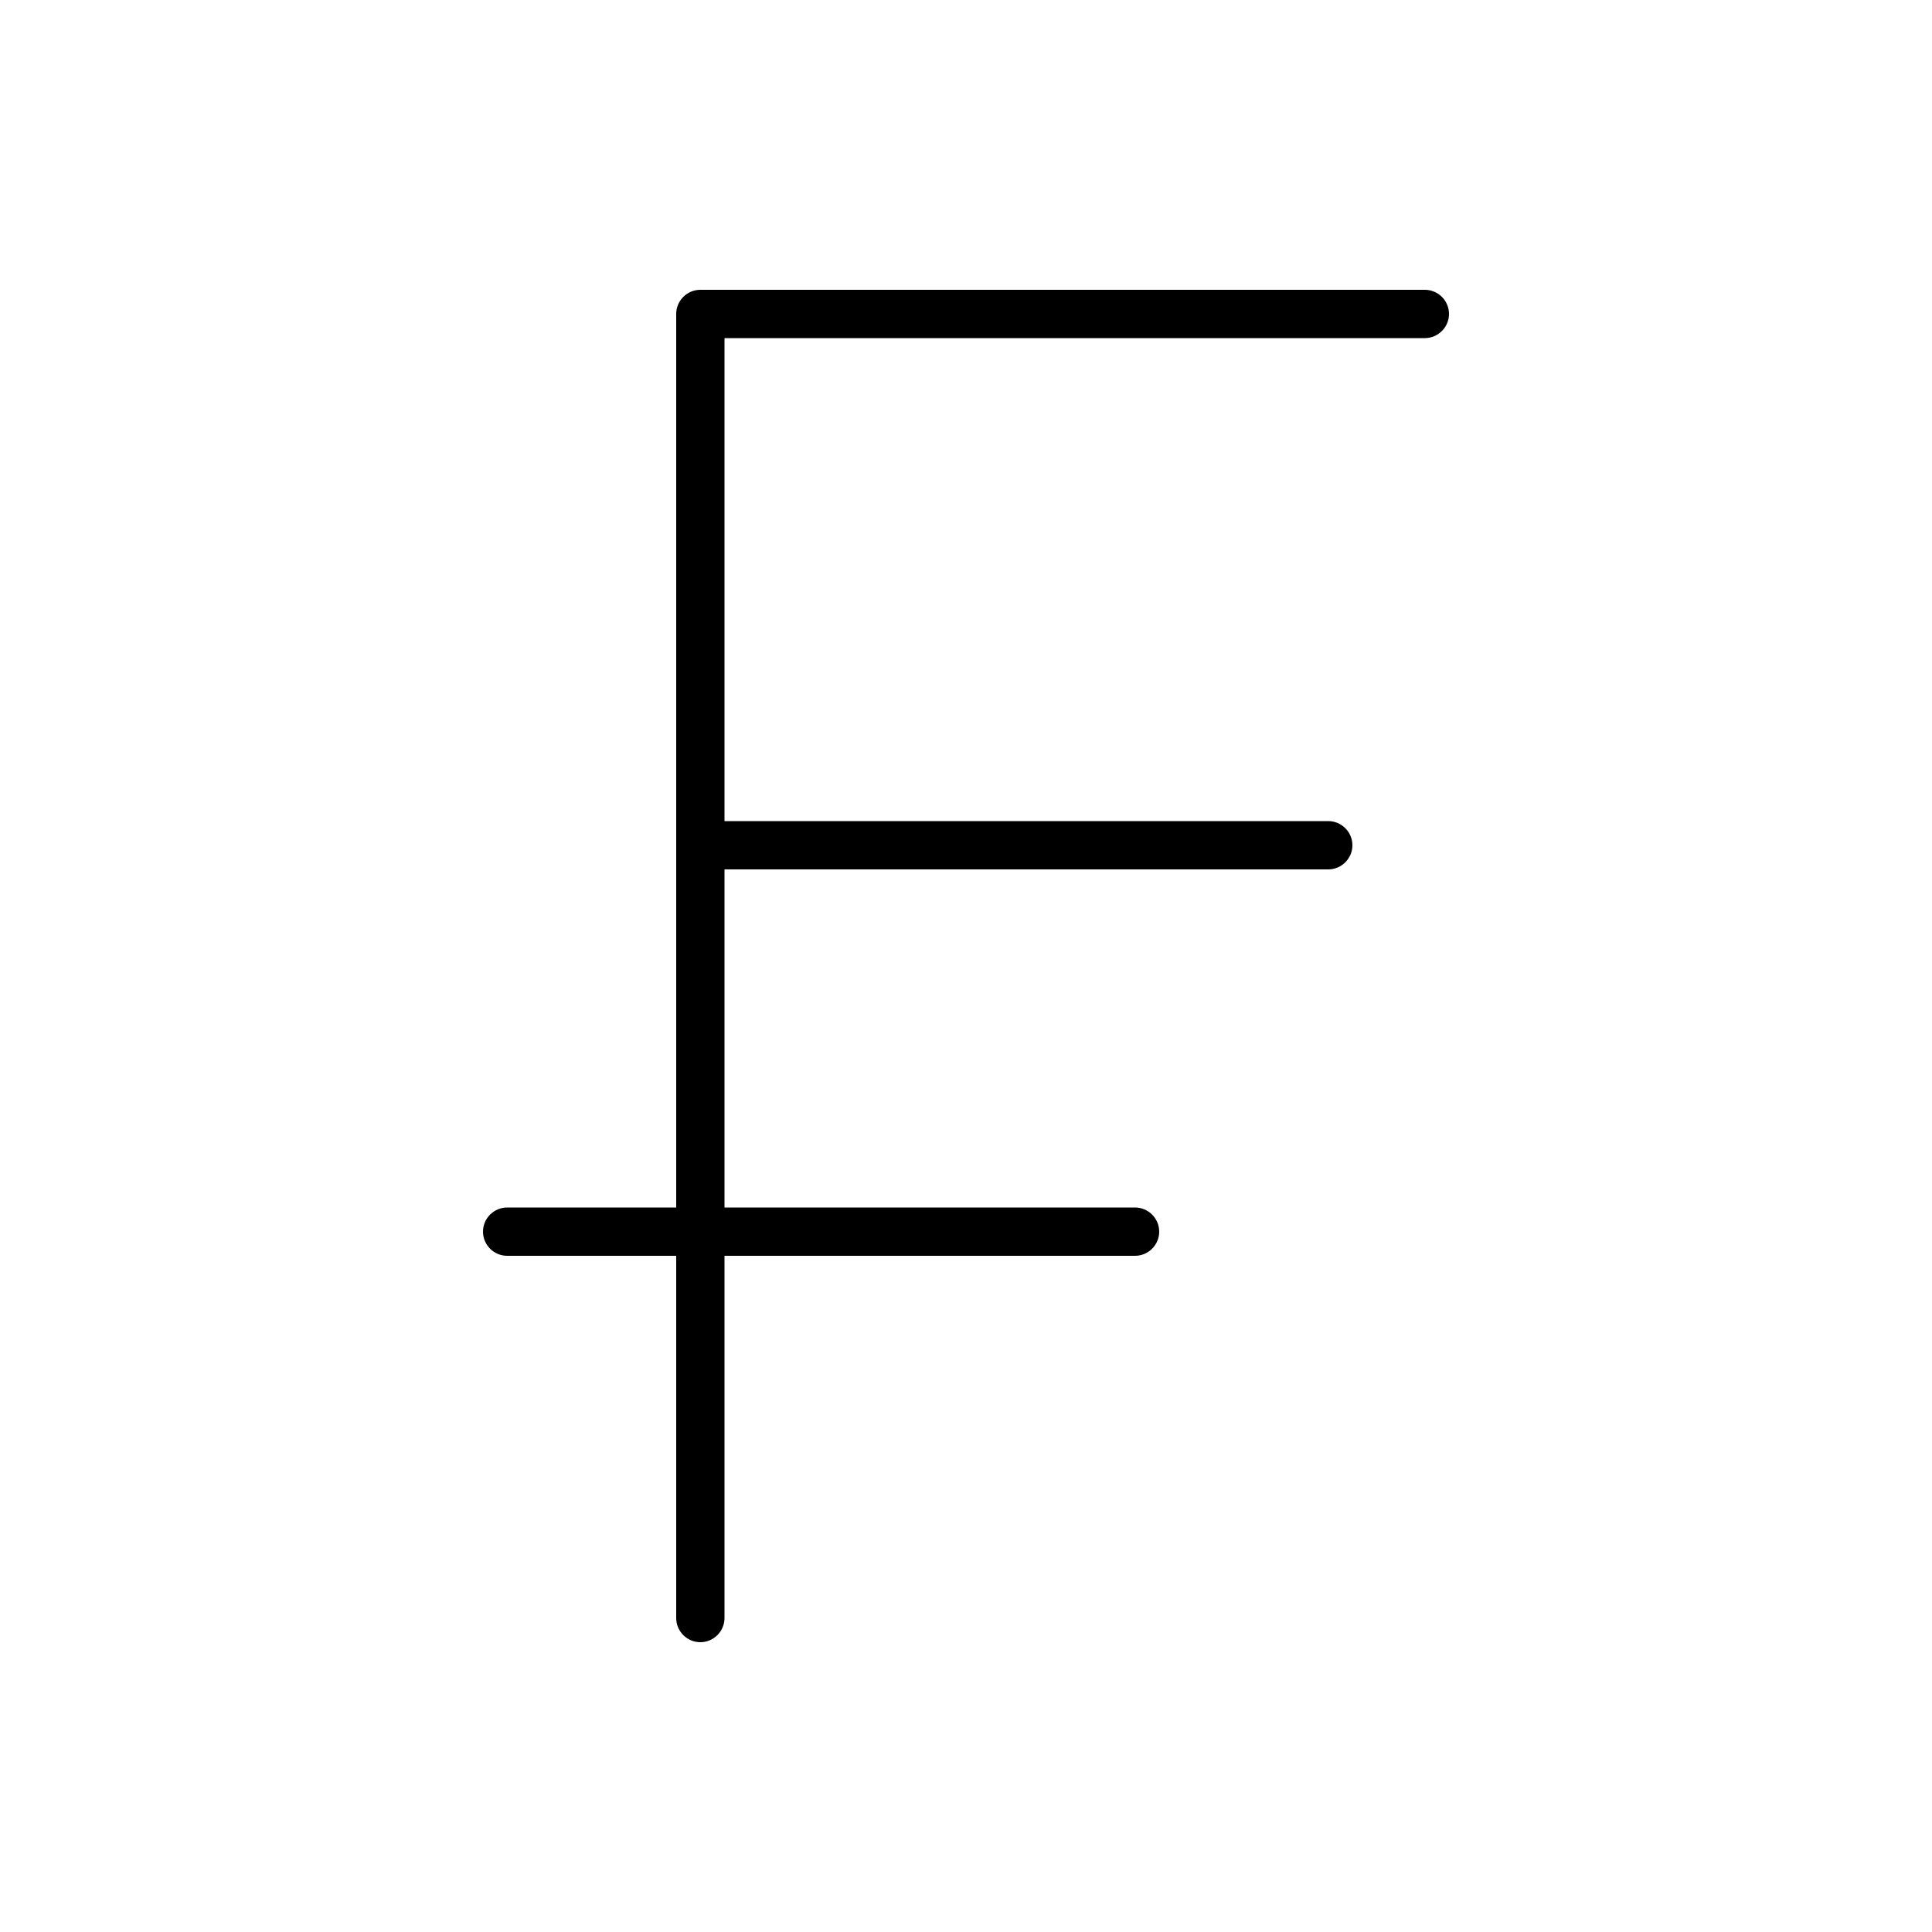 <svg xmlns="http://www.w3.org/2000/svg" viewBox="0 0 640 640"><!--! Font Awesome Pro 7.1.0 by @fontawesome - https://fontawesome.com License - https://fontawesome.com/license (Commercial License) Copyright 2025 Fonticons, Inc. --><path opacity=".4" fill="currentColor" d=""/><path fill="currentColor" d="M232 96C227.6 96 224 99.6 224 104L224 400L168 400C163.6 400 160 403.6 160 408C160 412.4 163.6 416 168 416L224 416L224 536C224 540.4 227.6 544 232 544C236.4 544 240 540.4 240 536L240 416L376 416C380.4 416 384 412.4 384 408C384 403.6 380.4 400 376 400L240 400L240 288L440 288C444.4 288 448 284.4 448 280C448 275.6 444.4 272 440 272L240 272L240 112L472 112C476.4 112 480 108.4 480 104C480 99.6 476.4 96 472 96L232 96z"/></svg>